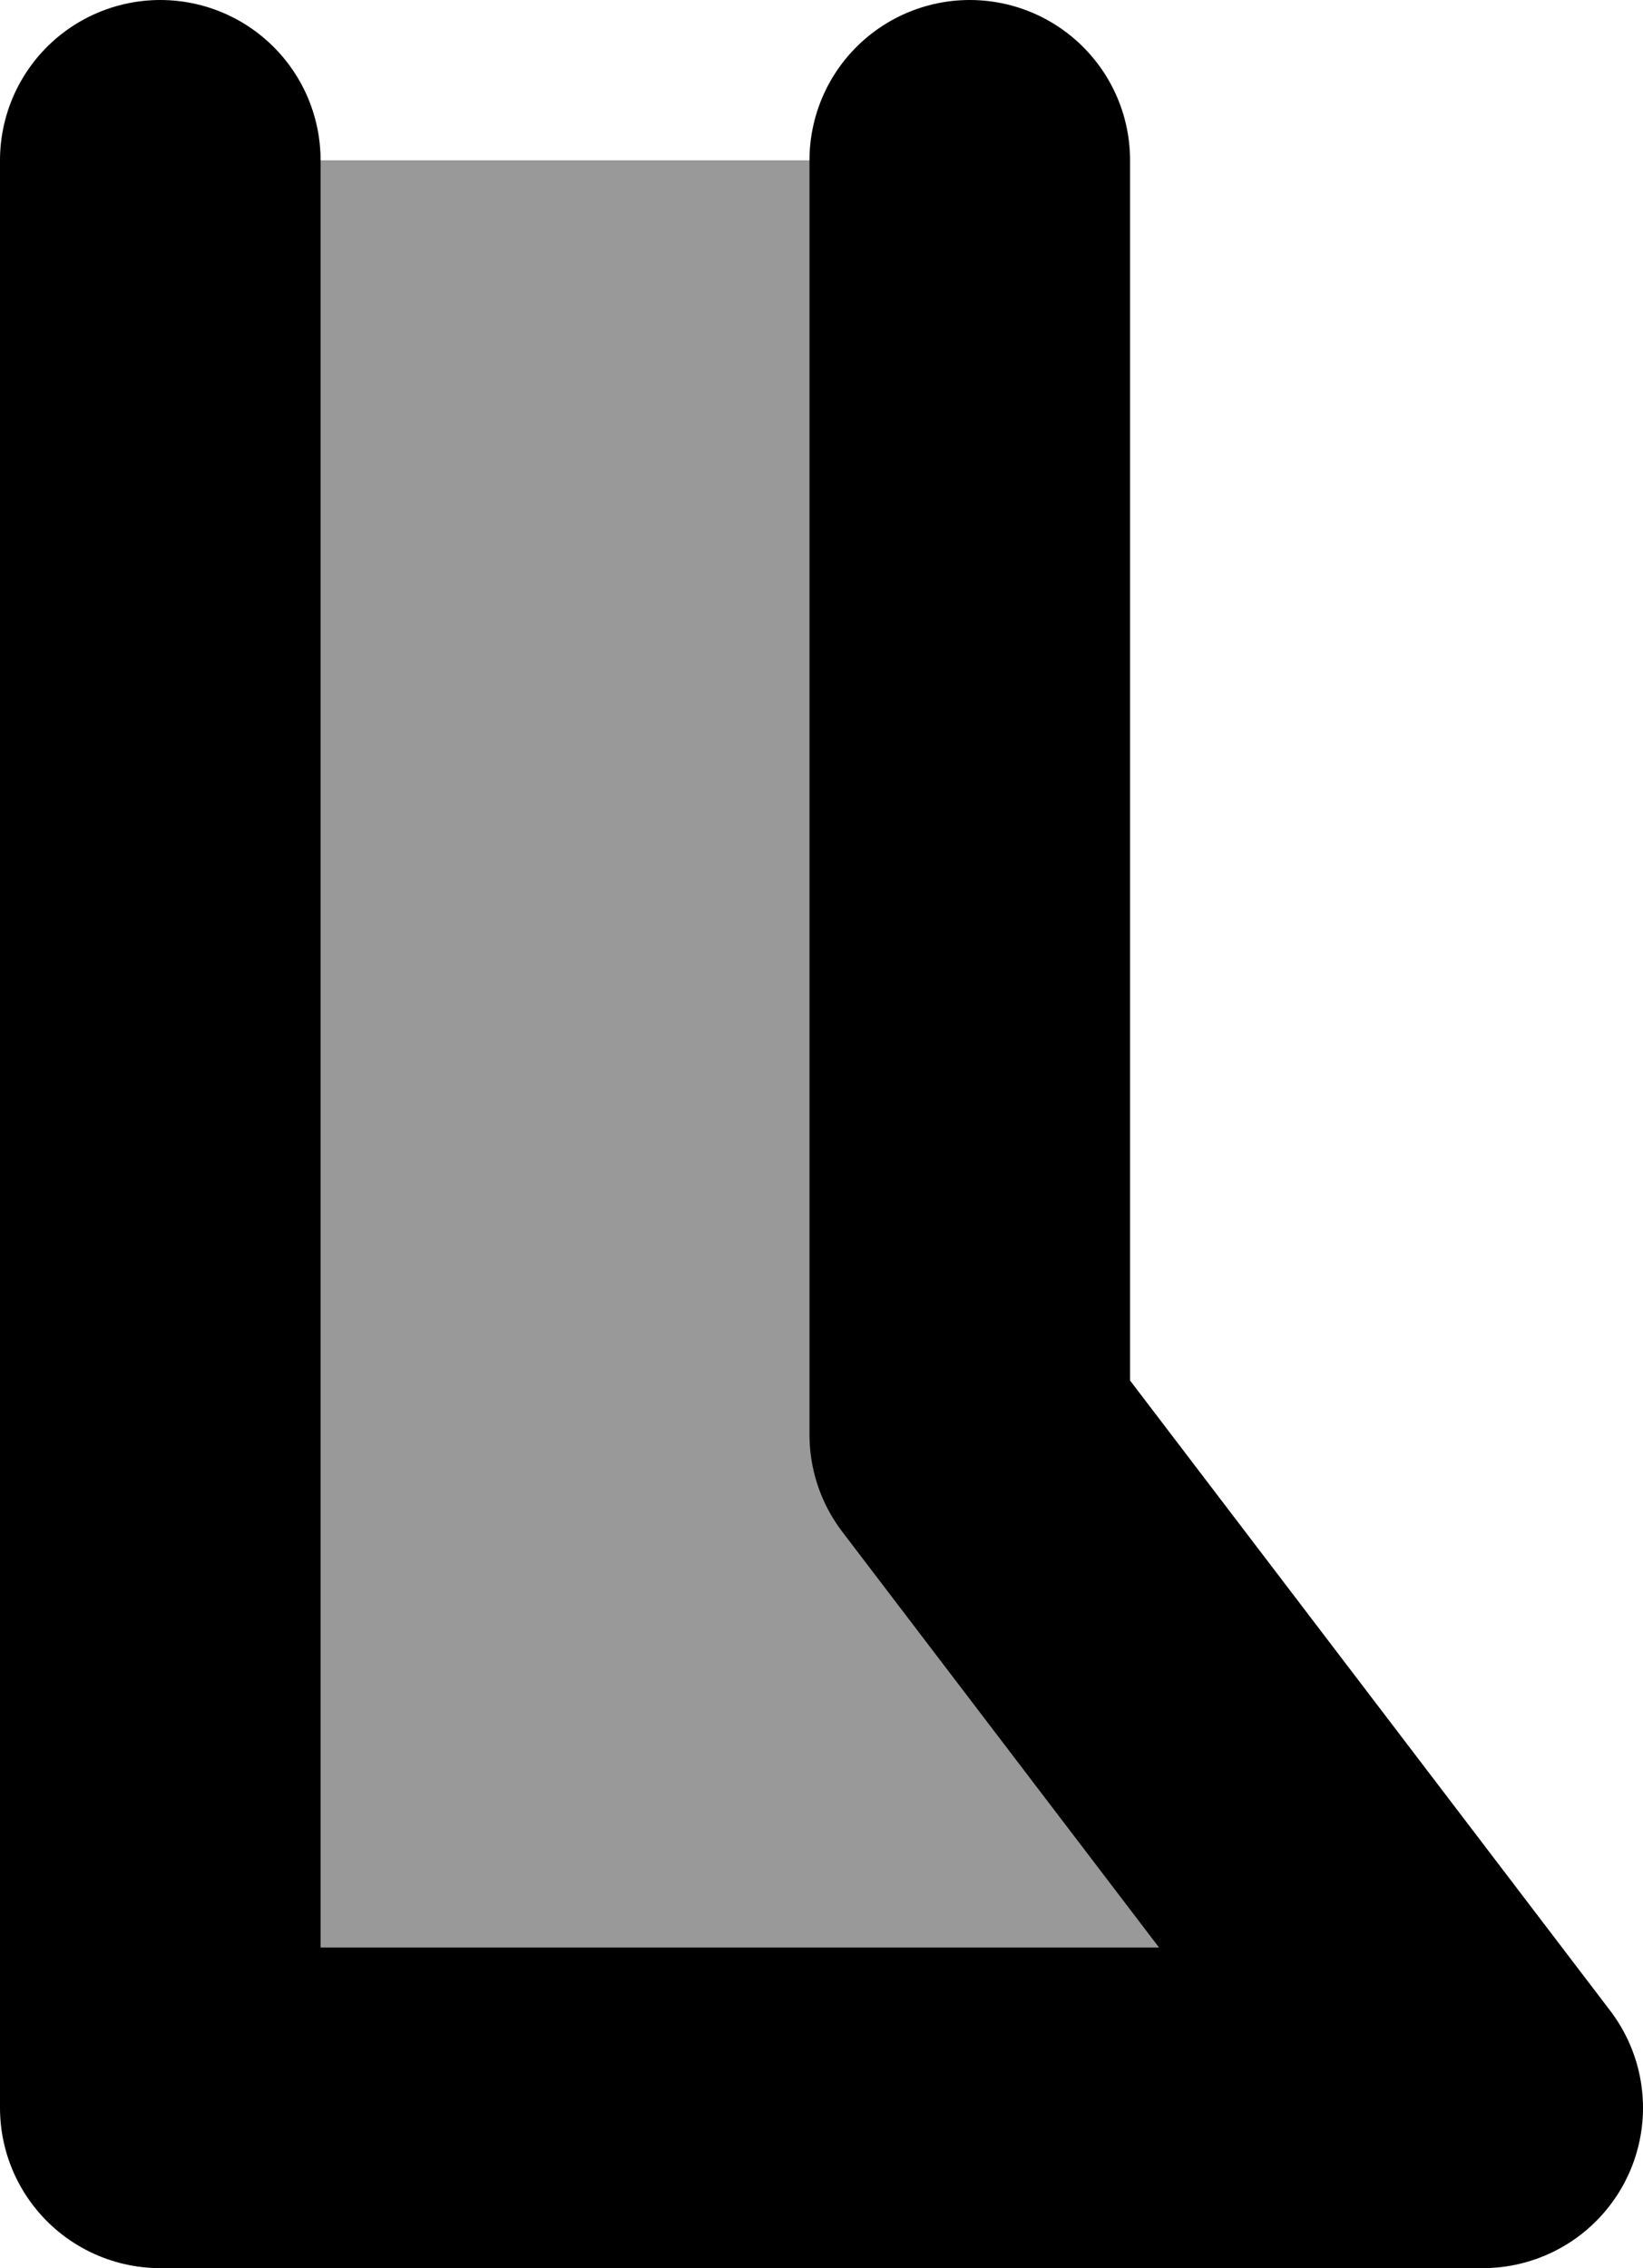 <?xml version="1.0" encoding="UTF-8" standalone="no"?>
<svg xmlns:xlink="http://www.w3.org/1999/xlink" height="14.15px" width="10.25px" xmlns="http://www.w3.org/2000/svg">
  <g transform="matrix(1.0, 0.0, 0.0, 1.0, 5.1, 13.15)">
    <path d="M0.95 -12.15 L0.95 -4.2 4.15 0.0 -4.1 0.0 -4.1 -12.15 0.95 -12.15" fill="#999999" fill-rule="evenodd" stroke="none"/>
    <path d="M0.95 -12.15 L0.95 -4.2 4.15 0.0 -4.1 0.0 -4.1 -12.15" fill="none" stroke="#000000" stroke-linecap="round" stroke-linejoin="round" stroke-width="2.0"/>
  </g>
</svg>
